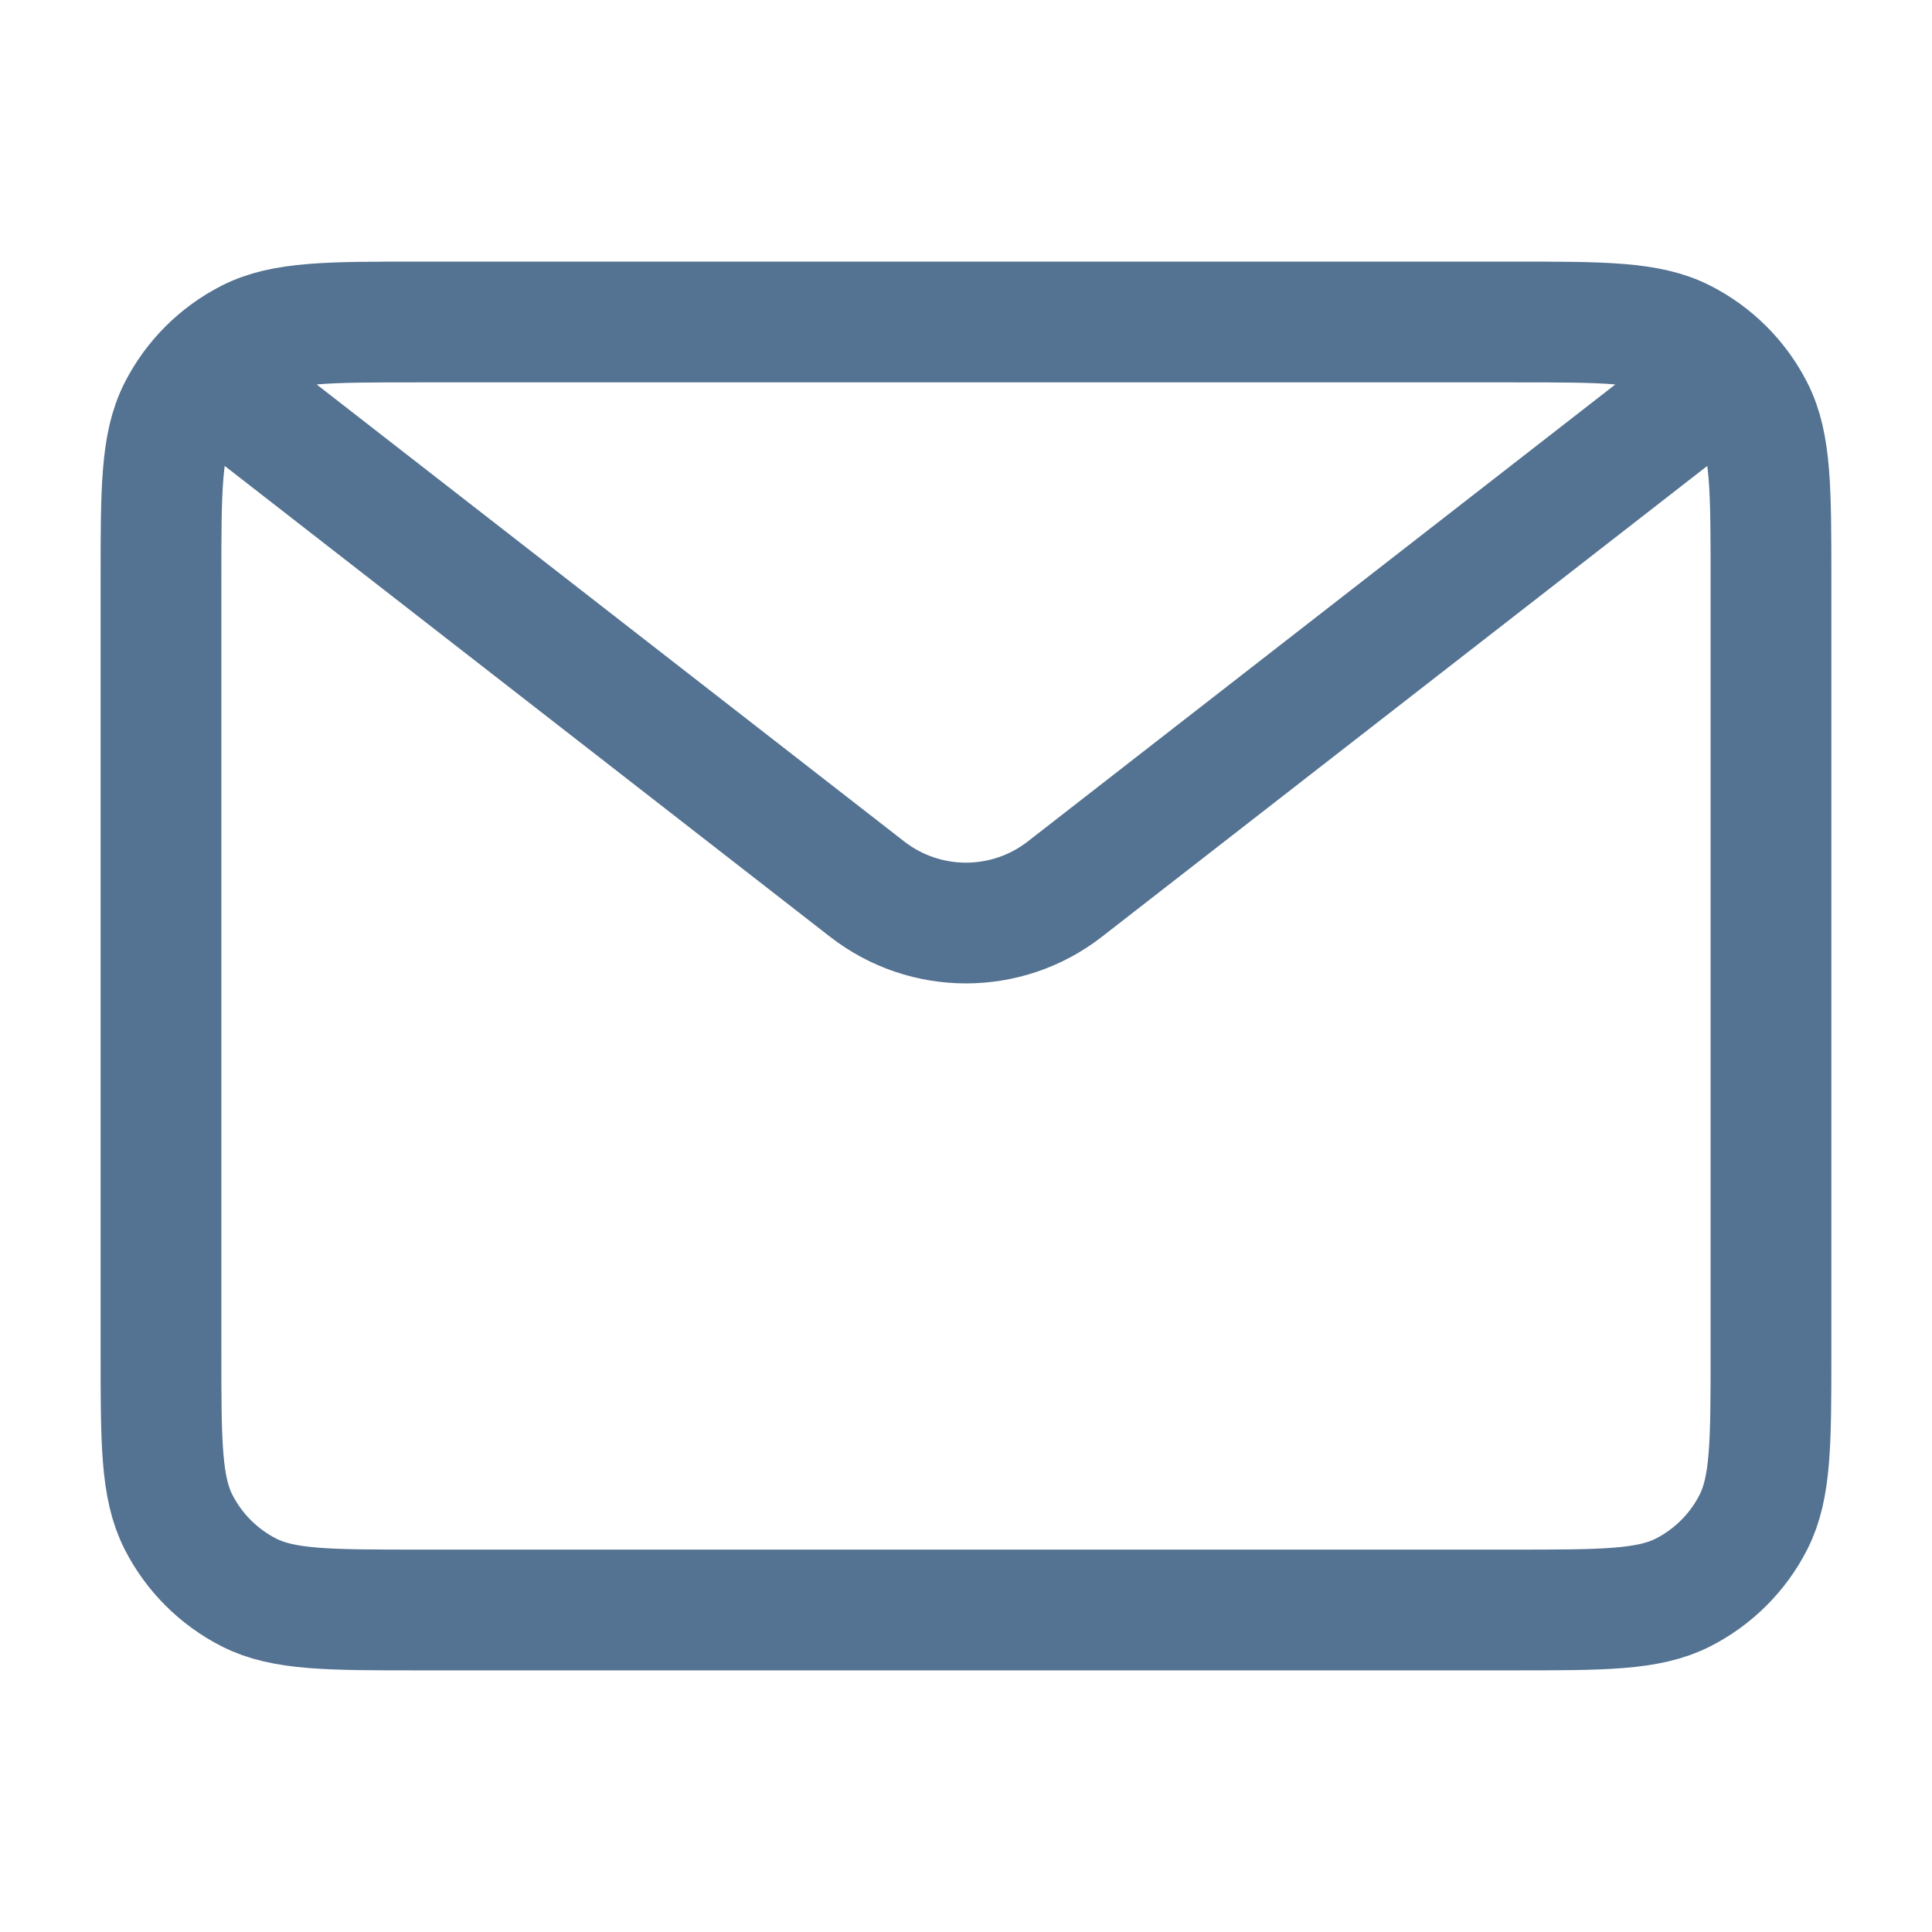<svg width="64" height="64" viewBox="0 0 64 64" fill="none" xmlns="http://www.w3.org/2000/svg">
<path d="M8 13.333L28.725 29.453C30.651 30.951 33.348 30.951 35.274 29.453L56 13.333M13.866 53.333H50.133C53.12 53.333 54.613 53.333 55.754 52.752C56.758 52.24 57.574 51.425 58.085 50.421C58.666 49.28 58.666 47.787 58.666 44.8V19.2C58.666 16.213 58.666 14.719 58.085 13.579C57.574 12.575 56.758 11.759 55.754 11.248C54.613 10.666 53.12 10.666 50.133 10.666H13.866C10.879 10.666 9.386 10.666 8.245 11.248C7.242 11.759 6.426 12.575 5.914 13.579C5.333 14.719 5.333 16.213 5.333 19.2V44.8C5.333 47.787 5.333 49.28 5.914 50.421C6.426 51.425 7.242 52.24 8.245 52.752C9.386 53.333 10.879 53.333 13.866 53.333Z" stroke="#547291" stroke-width="4"/>
</svg>
